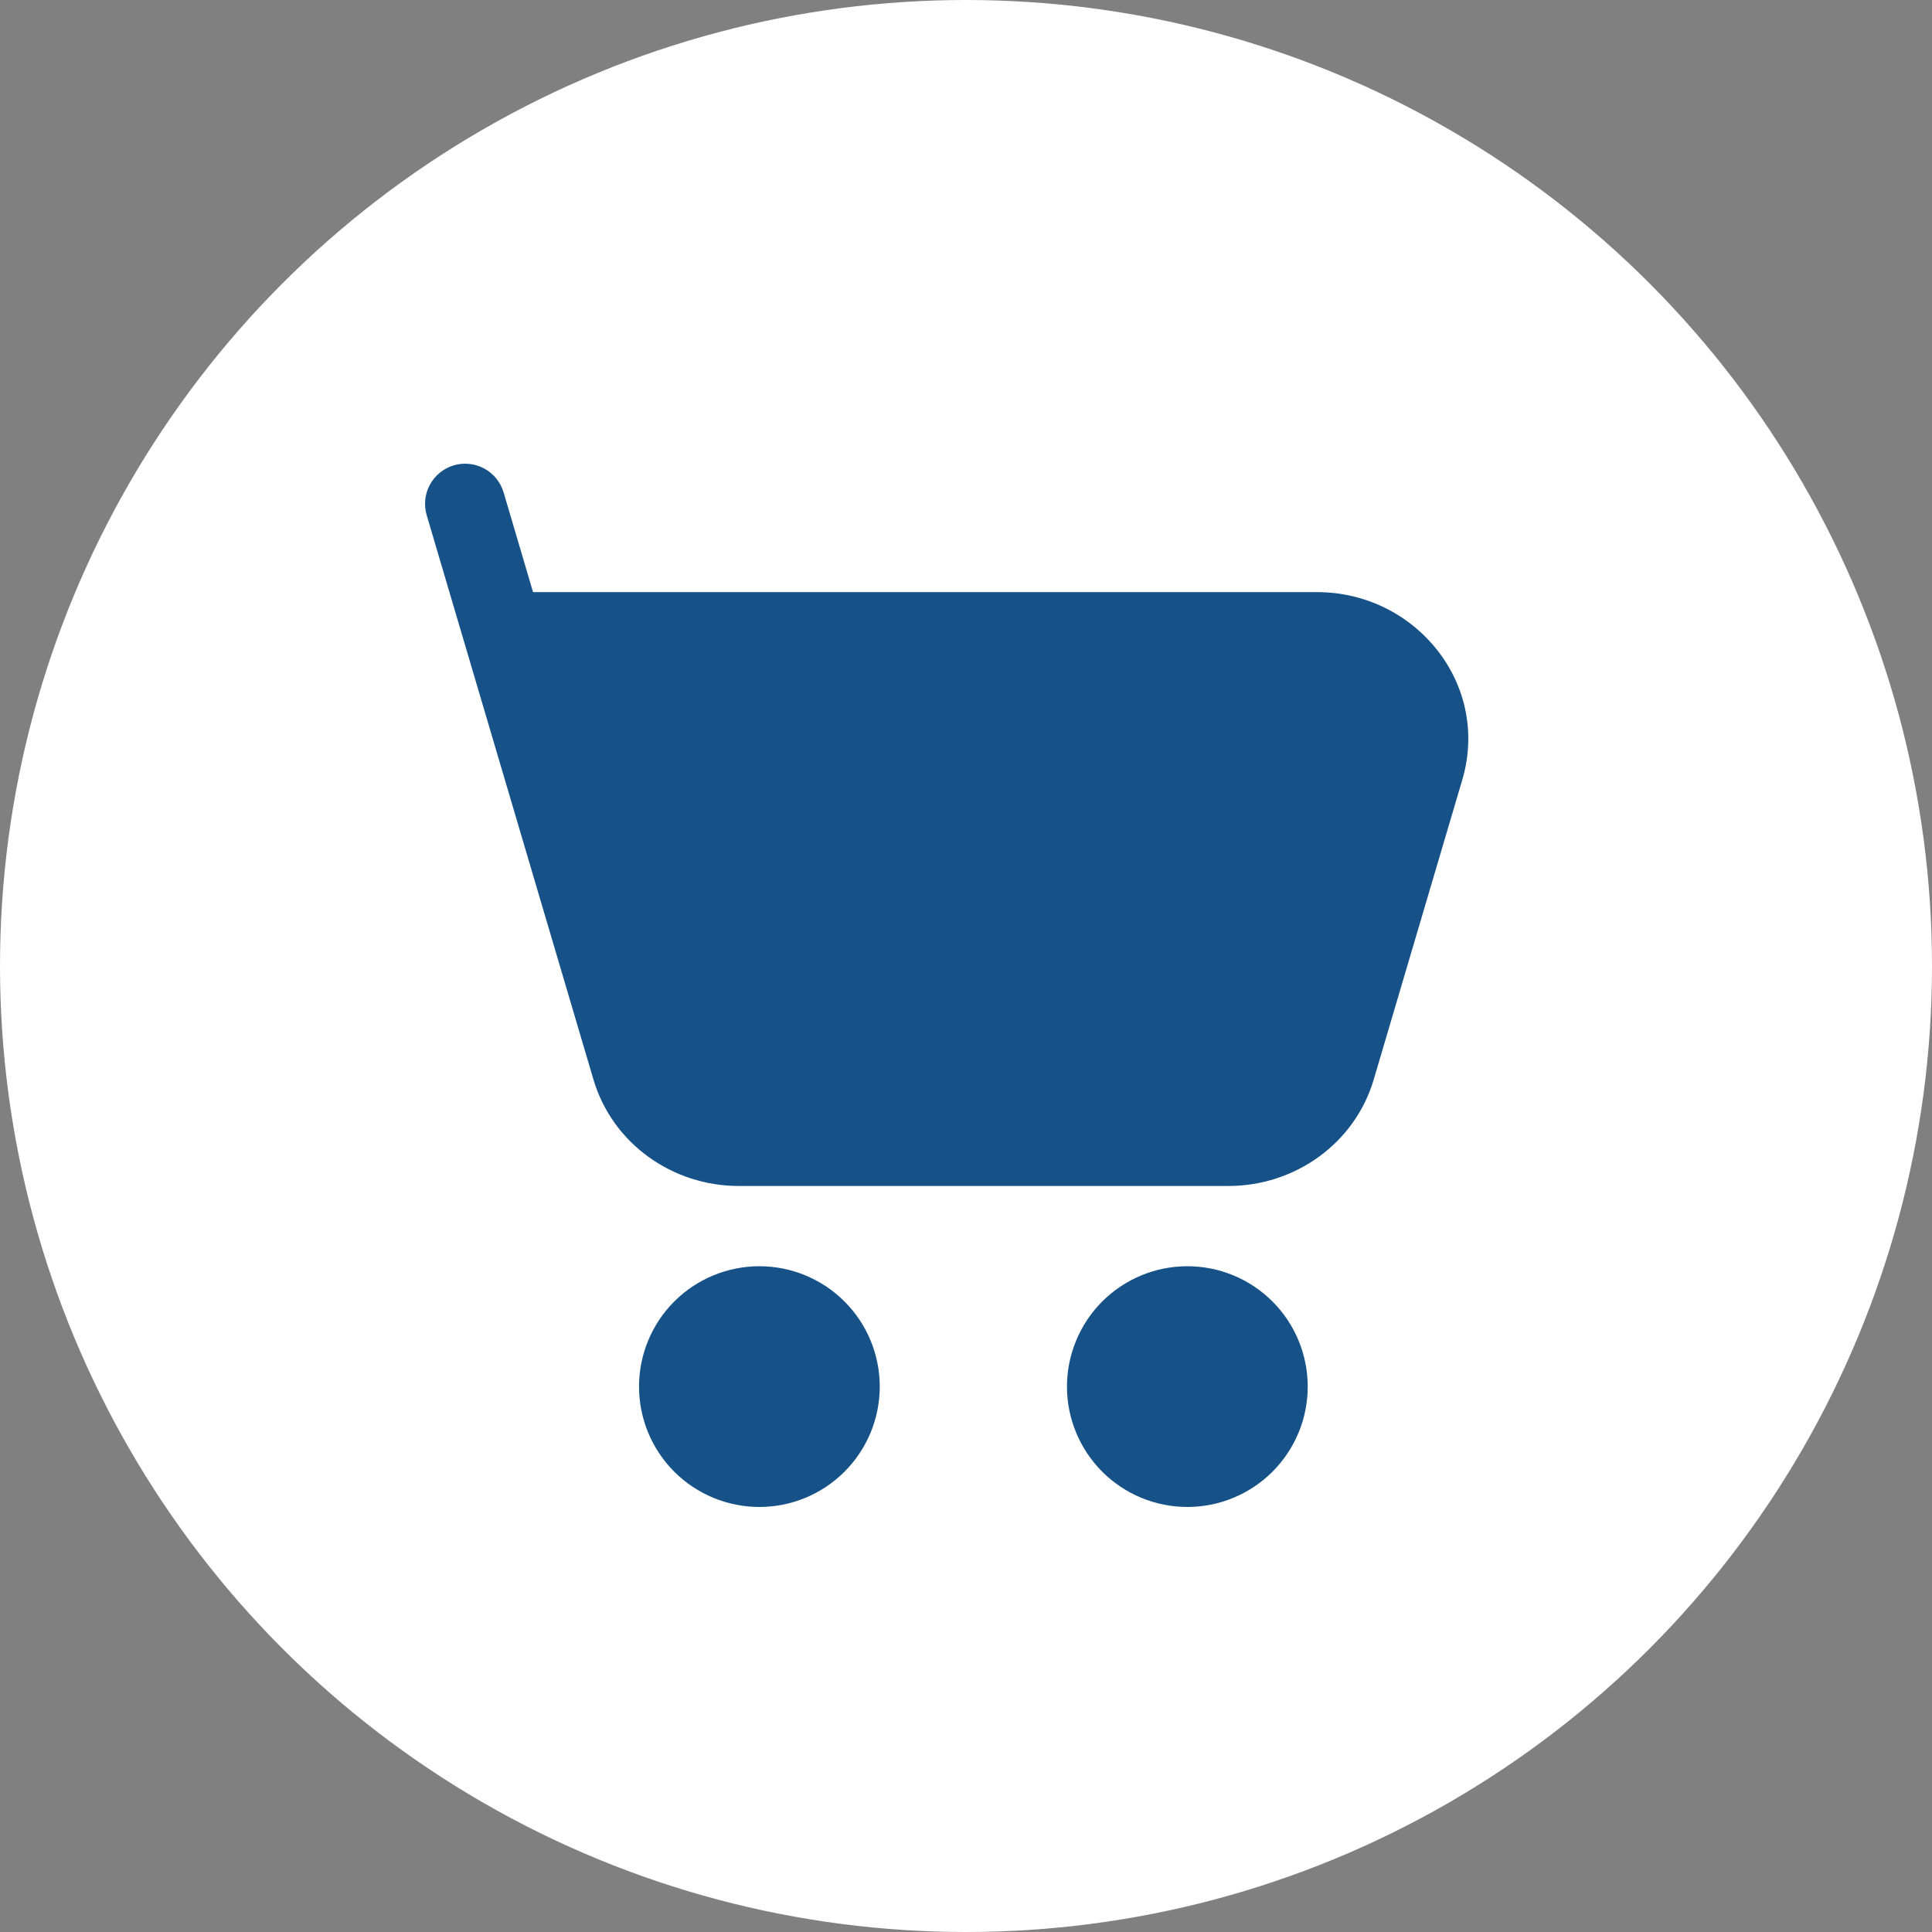 <svg xmlns="http://www.w3.org/2000/svg" width="50" height="50" viewBox="0 0 50 50" fill="none"><rect x="0" y="0" width="50" height="50" fill="#808080" stroke="none"/><circle cx="25" cy="25" r="25" fill="white"></circle><path d="M11.743 12.043C11.874 12.004 12.011 11.991 12.147 12.006C12.283 12.02 12.414 12.061 12.534 12.127C12.654 12.192 12.76 12.28 12.846 12.386C12.931 12.493 12.995 12.615 13.034 12.746L13.795 15.324H34.085C36.632 15.324 38.577 17.701 37.843 20.184L35.552 27.937C35.065 29.59 33.516 30.693 31.793 30.693H19.117C17.395 30.693 15.847 29.59 15.358 27.937L11.043 13.334C10.965 13.07 10.994 12.786 11.126 12.544C11.257 12.302 11.479 12.121 11.743 12.043ZM16.538 35.885C16.538 35.059 16.866 34.266 17.45 33.682C18.034 33.098 18.827 32.77 19.653 32.77C20.479 32.77 21.271 33.098 21.855 33.682C22.44 34.266 22.768 35.059 22.768 35.885C22.768 36.711 22.44 37.503 21.855 38.088C21.271 38.672 20.479 39 19.653 39C18.827 39 18.034 38.672 17.45 38.088C16.866 37.503 16.538 36.711 16.538 35.885ZM27.613 35.885C27.613 35.476 27.694 35.071 27.851 34.693C28.007 34.315 28.237 33.971 28.526 33.682C28.815 33.393 29.159 33.163 29.537 33.007C29.915 32.85 30.32 32.77 30.729 32.77C31.138 32.77 31.543 32.85 31.921 33.007C32.299 33.163 32.642 33.393 32.931 33.682C33.221 33.971 33.45 34.315 33.607 34.693C33.763 35.071 33.844 35.476 33.844 35.885C33.844 36.711 33.516 37.503 32.931 38.088C32.347 38.672 31.555 39 30.729 39C29.902 39 29.11 38.672 28.526 38.088C27.942 37.503 27.613 36.711 27.613 35.885Z" fill="#165288"></path></svg>